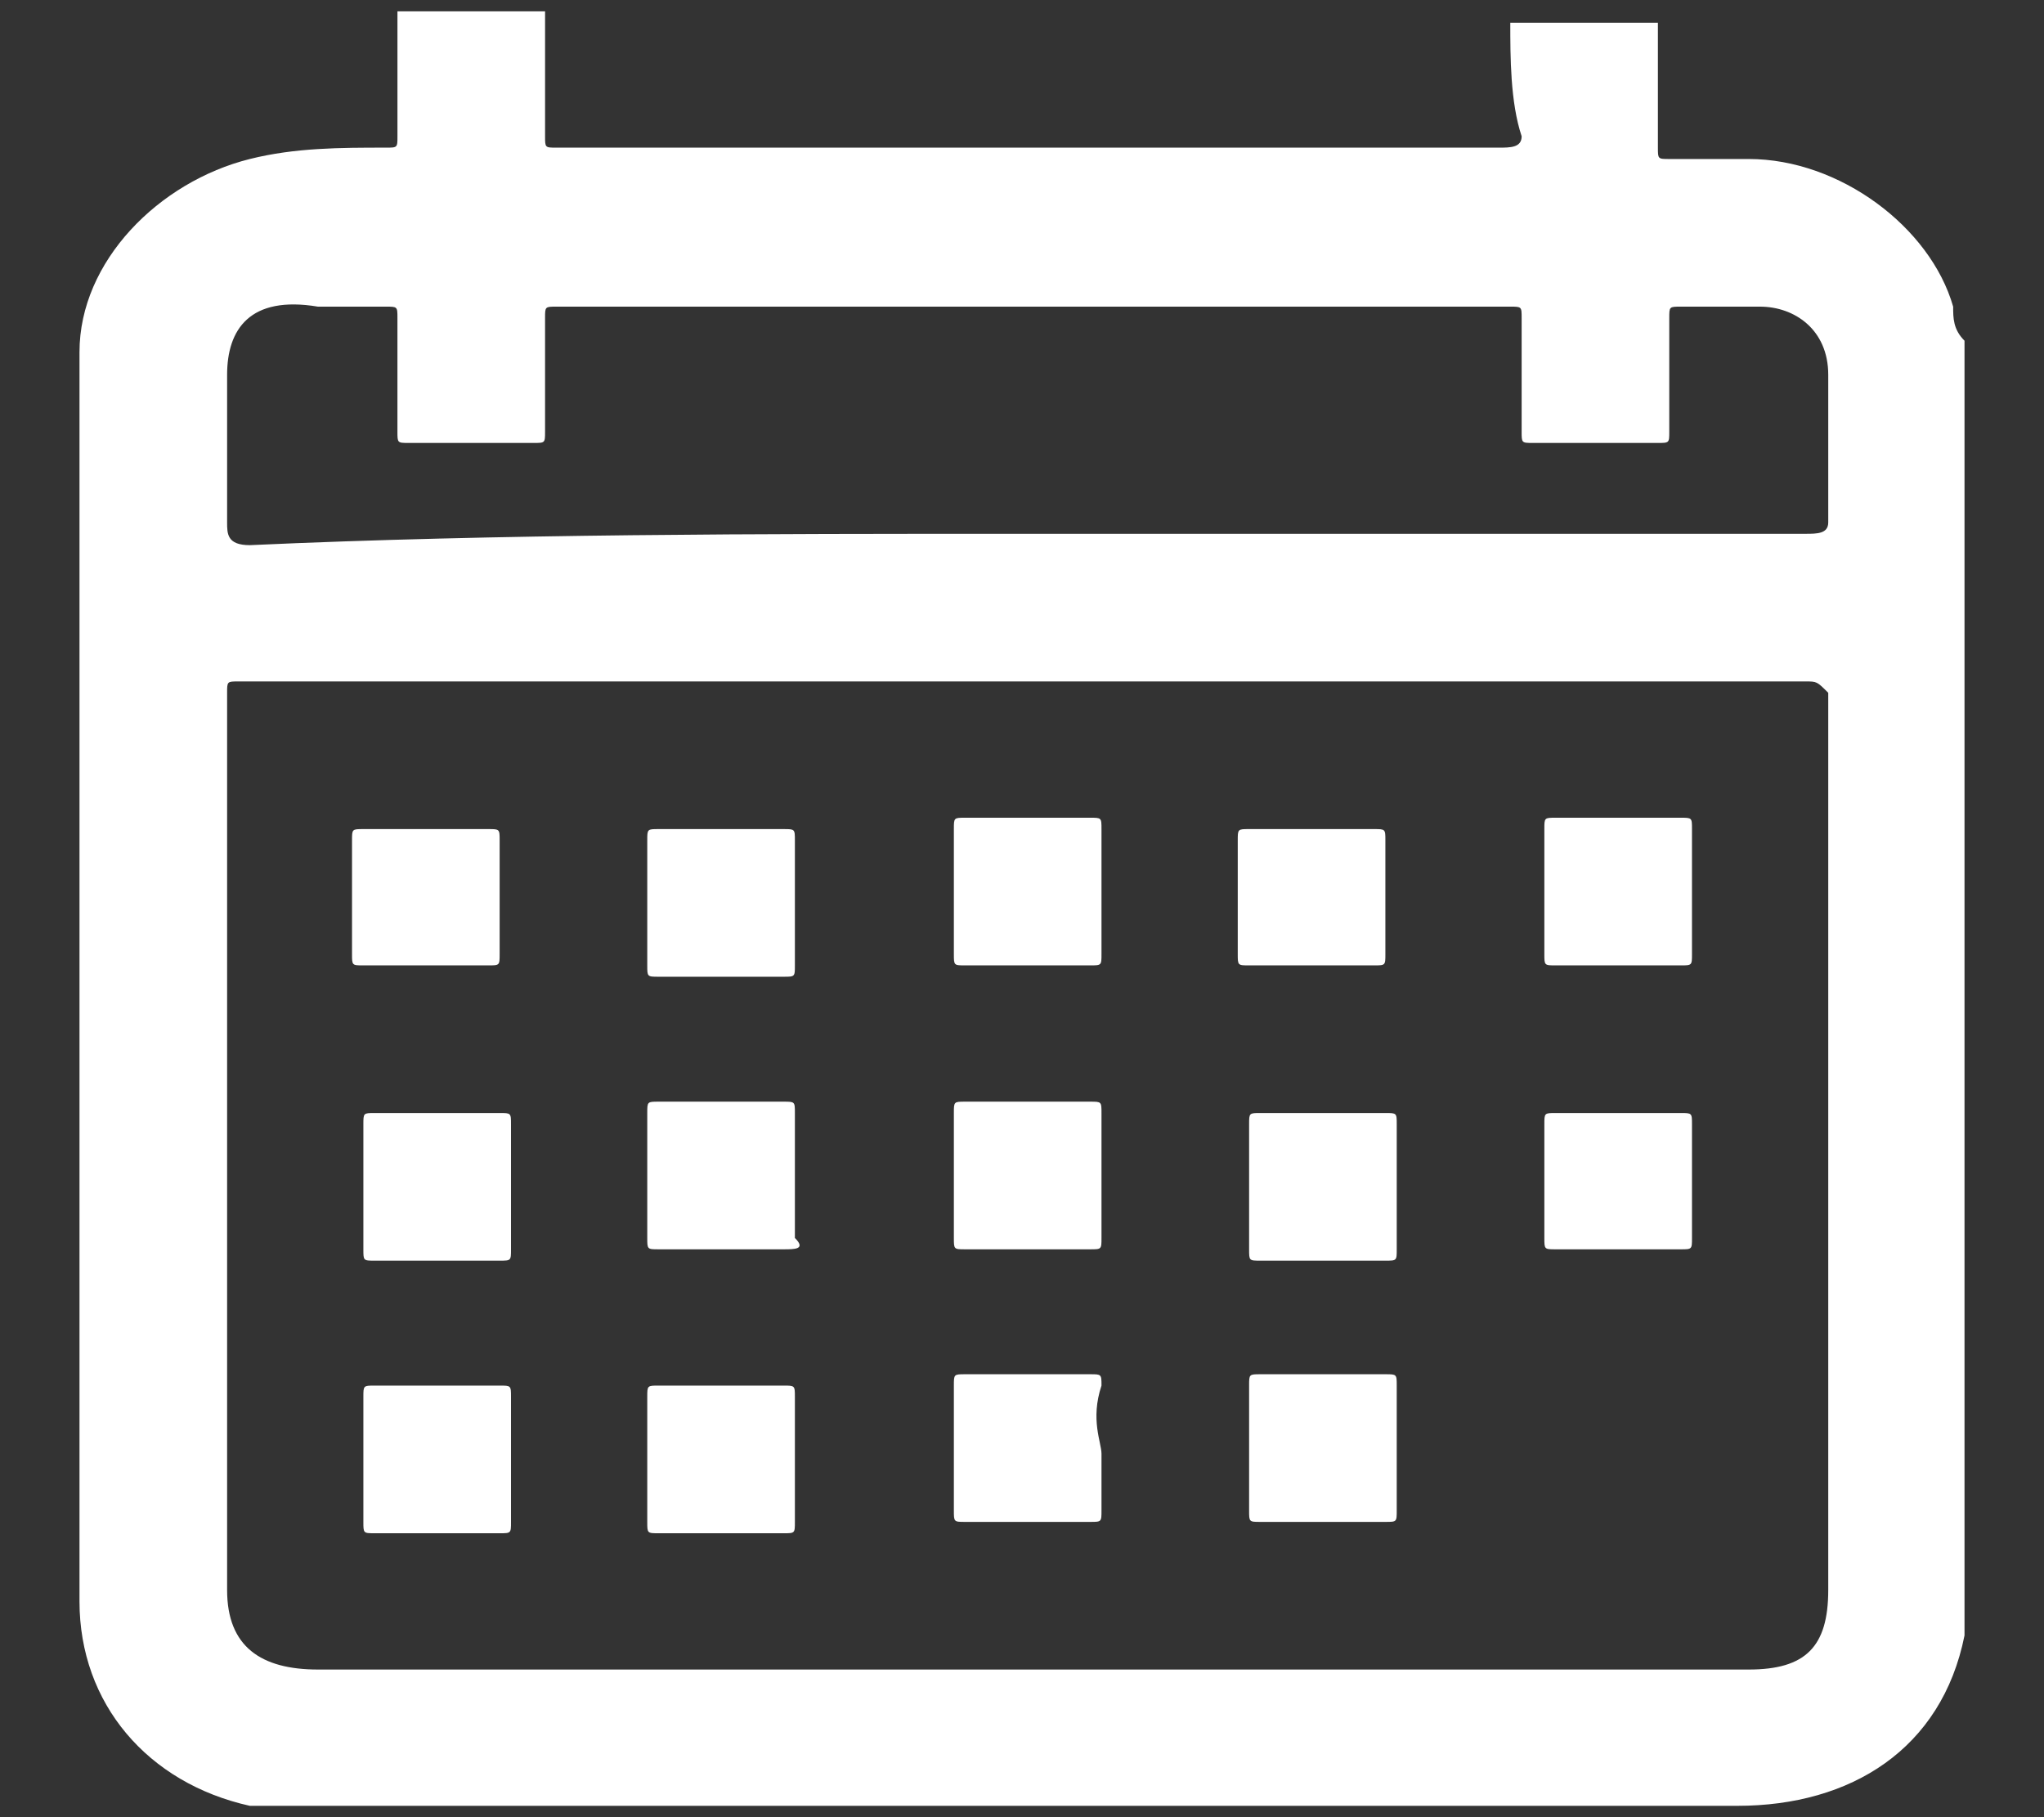 <?xml version="1.0" encoding="UTF-8"?> <svg xmlns="http://www.w3.org/2000/svg" xmlns:xlink="http://www.w3.org/1999/xlink" version="1.1" id="Шар_1" x="0px" y="0px" viewBox="0 0 18 16" style="enable-background:new 0 0 18 16;" xml:space="preserve"><rect x="0" y="0" width="18" height="16" fill="#333333" stroke="none"/> <style type="text/css"> .st0{fill:#FFFFFF;} </style> <path class="st0" d="M13.3,0.2h1.3c0,0.4,0,0.8,0,1.1c0,0.1,0,0.1,0.1,0.1c0.2,0,0.5,0,0.7,0c0.8,0,1.6,0.6,1.8,1.3 c0,0.1,0,0.2,0.1,0.3v11.4c0,0,0,0,0,0c-0.2,1-1,1.5-2,1.5c-4.2,0-8.4,0-12.6,0c-0.2,0-0.3,0-0.5,0c-0.9-0.2-1.5-0.9-1.5-1.8 c0-3.6,0-7.2,0-10.9c0,0,0-0.1,0-0.1c0-0.8,0.7-1.5,1.5-1.7c0.4-0.1,0.8-0.1,1.2-0.1c0.1,0,0.1,0,0.1-0.1c0-0.4,0-0.8,0-1.1h1.3 c0,0.4,0,0.8,0,1.1c0,0.1,0,0.1,0.1,0.1c0.3,0,0.7,0,1,0c2.4,0,4.9,0,7.3,0c0.1,0,0.2,0,0.2-0.1C13.3,0.9,13.3,0.5,13.3,0.2 L13.3,0.2z M9,6C6.7,6,4.4,6,2.1,6C2,6,2,6,2,6.1c0,2.6,0,5.3,0,7.9c0,0.5,0.3,0.7,0.8,0.7c4.2,0,8.4,0,12.6,0 c0.5,0,0.7-0.2,0.7-0.7c0-2.6,0-5.3,0-7.9C16,6,16,6,15.9,6C13.6,6,11.3,6,9,6L9,6z M9,4.7c2.3,0,4.6,0,6.9,0c0.1,0,0.2,0,0.2-0.1 c0-0.4,0-0.9,0-1.3c0-0.4-0.3-0.6-0.6-0.6c-0.2,0-0.4,0-0.7,0c-0.1,0-0.1,0-0.1,0.1c0,0.3,0,0.7,0,1c0,0.1,0,0.1-0.1,0.1 c-0.4,0-0.7,0-1.1,0c-0.1,0-0.1,0-0.1-0.1c0-0.3,0-0.7,0-1c0-0.1,0-0.1-0.1-0.1c-2.8,0-5.6,0-8.4,0c-0.1,0-0.1,0-0.1,0.1 c0,0.3,0,0.7,0,1c0,0.1,0,0.1-0.1,0.1c-0.4,0-0.7,0-1.1,0c-0.1,0-0.1,0-0.1-0.1c0-0.3,0-0.7,0-1c0-0.1,0-0.1-0.1-0.1 c-0.2,0-0.4,0-0.6,0C2.2,2.6,2,2.9,2,3.3c0,0.4,0,0.8,0,1.3c0,0.1,0,0.2,0.2,0.2C4.4,4.7,6.7,4.7,9,4.7L9,4.7z"></path> <path class="st0" d="M4.4,7.9c0,0.2,0,0.3,0,0.5c0,0.1,0,0.1-0.1,0.1c-0.4,0-0.7,0-1.1,0c-0.1,0-0.1,0-0.1-0.1c0-0.3,0-0.7,0-1 c0-0.1,0-0.1,0.1-0.1c0.4,0,0.7,0,1.1,0c0.1,0,0.1,0,0.1,0.1C4.4,7.6,4.4,7.7,4.4,7.9L4.4,7.9z"></path> <path class="st0" d="M6.4,7.3c0.2,0,0.4,0,0.5,0C7,7.3,7,7.3,7,7.4c0,0.4,0,0.7,0,1.1c0,0.1,0,0.1-0.1,0.1c-0.4,0-0.7,0-1.1,0 c-0.1,0-0.1,0-0.1-0.1c0-0.4,0-0.7,0-1.1c0-0.1,0-0.1,0.1-0.1C6,7.3,6.2,7.3,6.4,7.3L6.4,7.3z"></path> <path class="st0" d="M9,8.5c-0.2,0-0.4,0-0.5,0c-0.1,0-0.1,0-0.1-0.1c0-0.4,0-0.7,0-1.1c0-0.1,0-0.1,0.1-0.1c0.4,0,0.7,0,1.1,0 c0.1,0,0.1,0,0.1,0.1c0,0.4,0,0.7,0,1.1c0,0.1,0,0.1-0.1,0.1C9.4,8.5,9.2,8.5,9,8.5L9,8.5z"></path> <path class="st0" d="M11.6,8.5c-0.2,0-0.4,0-0.6,0c-0.1,0-0.1,0-0.1-0.1c0-0.3,0-0.7,0-1c0-0.1,0-0.1,0.1-0.1c0.4,0,0.7,0,1.1,0 c0.1,0,0.1,0,0.1,0.1c0,0.3,0,0.7,0,1c0,0.1,0,0.1-0.1,0.1C12,8.5,11.8,8.5,11.6,8.5L11.6,8.5z"></path> <path class="st0" d="M14.9,7.9c0,0.2,0,0.4,0,0.5c0,0.1,0,0.1-0.1,0.1c-0.4,0-0.7,0-1.1,0c-0.1,0-0.1,0-0.1-0.1c0-0.4,0-0.7,0-1.1 c0-0.1,0-0.1,0.1-0.1c0.4,0,0.7,0,1.1,0c0.1,0,0.1,0,0.1,0.1C14.9,7.5,14.9,7.7,14.9,7.9L14.9,7.9z"></path> <path class="st0" d="M3.8,9.8c0.2,0,0.4,0,0.6,0c0.1,0,0.1,0,0.1,0.1c0,0.4,0,0.7,0,1.1c0,0.1,0,0.1-0.1,0.1c-0.4,0-0.7,0-1.1,0 c-0.1,0-0.1,0-0.1-0.1c0-0.4,0-0.7,0-1.1c0-0.1,0-0.1,0.1-0.1C3.4,9.8,3.6,9.8,3.8,9.8L3.8,9.8z"></path> <path class="st0" d="M7,10.4c0,0.2,0,0.4,0,0.5C7.1,11,7,11,6.9,11c-0.4,0-0.7,0-1.1,0c-0.1,0-0.1,0-0.1-0.1c0-0.4,0-0.7,0-1.1 c0-0.1,0-0.1,0.1-0.1c0.4,0,0.7,0,1.1,0c0.1,0,0.1,0,0.1,0.1C7,10,7,10.2,7,10.4L7,10.4z"></path> <path class="st0" d="M9,11c-0.2,0-0.4,0-0.5,0c-0.1,0-0.1,0-0.1-0.1c0-0.4,0-0.7,0-1.1c0-0.1,0-0.1,0.1-0.1c0.4,0,0.7,0,1.1,0 c0.1,0,0.1,0,0.1,0.1c0,0.4,0,0.7,0,1.1c0,0.1,0,0.1-0.1,0.1C9.4,11,9.2,11,9,11L9,11z"></path> <path class="st0" d="M11,10.4c0-0.2,0-0.4,0-0.5c0-0.1,0-0.1,0.1-0.1c0.4,0,0.7,0,1.1,0c0.1,0,0.1,0,0.1,0.1c0,0.4,0,0.7,0,1.1 c0,0.1,0,0.1-0.1,0.1c-0.4,0-0.7,0-1.1,0c-0.1,0-0.1,0-0.1-0.1C11,10.7,11,10.6,11,10.4z"></path> <path class="st0" d="M13.6,10.4c0-0.2,0-0.3,0-0.5c0-0.1,0-0.1,0.1-0.1c0.4,0,0.7,0,1.1,0c0.1,0,0.1,0,0.1,0.1c0,0.3,0,0.7,0,1 c0,0.1,0,0.1-0.1,0.1c-0.4,0-0.7,0-1.1,0c-0.1,0-0.1,0-0.1-0.1C13.6,10.7,13.6,10.5,13.6,10.4L13.6,10.4z"></path> <path class="st0" d="M3.8,12.2c0.2,0,0.4,0,0.6,0c0.1,0,0.1,0,0.1,0.1c0,0.4,0,0.7,0,1.1c0,0.1,0,0.1-0.1,0.1c-0.4,0-0.7,0-1.1,0 c-0.1,0-0.1,0-0.1-0.1c0-0.4,0-0.7,0-1.1c0-0.1,0-0.1,0.1-0.1C3.4,12.2,3.6,12.2,3.8,12.2L3.8,12.2z"></path> <path class="st0" d="M7,12.9c0,0.2,0,0.3,0,0.5c0,0.1,0,0.1-0.1,0.1c-0.4,0-0.7,0-1.1,0c-0.1,0-0.1,0-0.1-0.1c0-0.4,0-0.7,0-1.1 c0-0.1,0-0.1,0.1-0.1c0.4,0,0.7,0,1.1,0c0.1,0,0.1,0,0.1,0.1C7,12.5,7,12.7,7,12.9L7,12.9z"></path> <path class="st0" d="M9.7,12.8c0,0.2,0,0.4,0,0.5c0,0.1,0,0.1-0.1,0.1c-0.4,0-0.7,0-1.1,0c-0.1,0-0.1,0-0.1-0.1c0-0.4,0-0.7,0-1.1 c0-0.1,0-0.1,0.1-0.1c0.4,0,0.7,0,1.1,0c0.1,0,0.1,0,0.1,0.1C9.6,12.5,9.7,12.7,9.7,12.8L9.7,12.8z"></path> <path class="st0" d="M12.3,12.8c0,0.2,0,0.3,0,0.5c0,0.1,0,0.1-0.1,0.1c-0.4,0-0.7,0-1.1,0c-0.1,0-0.1,0-0.1-0.1c0-0.4,0-0.7,0-1.1 c0-0.1,0-0.1,0.1-0.1c0.4,0,0.7,0,1.1,0c0.1,0,0.1,0,0.1,0.1C12.3,12.5,12.3,12.7,12.3,12.8L12.3,12.8z"></path> </svg> 